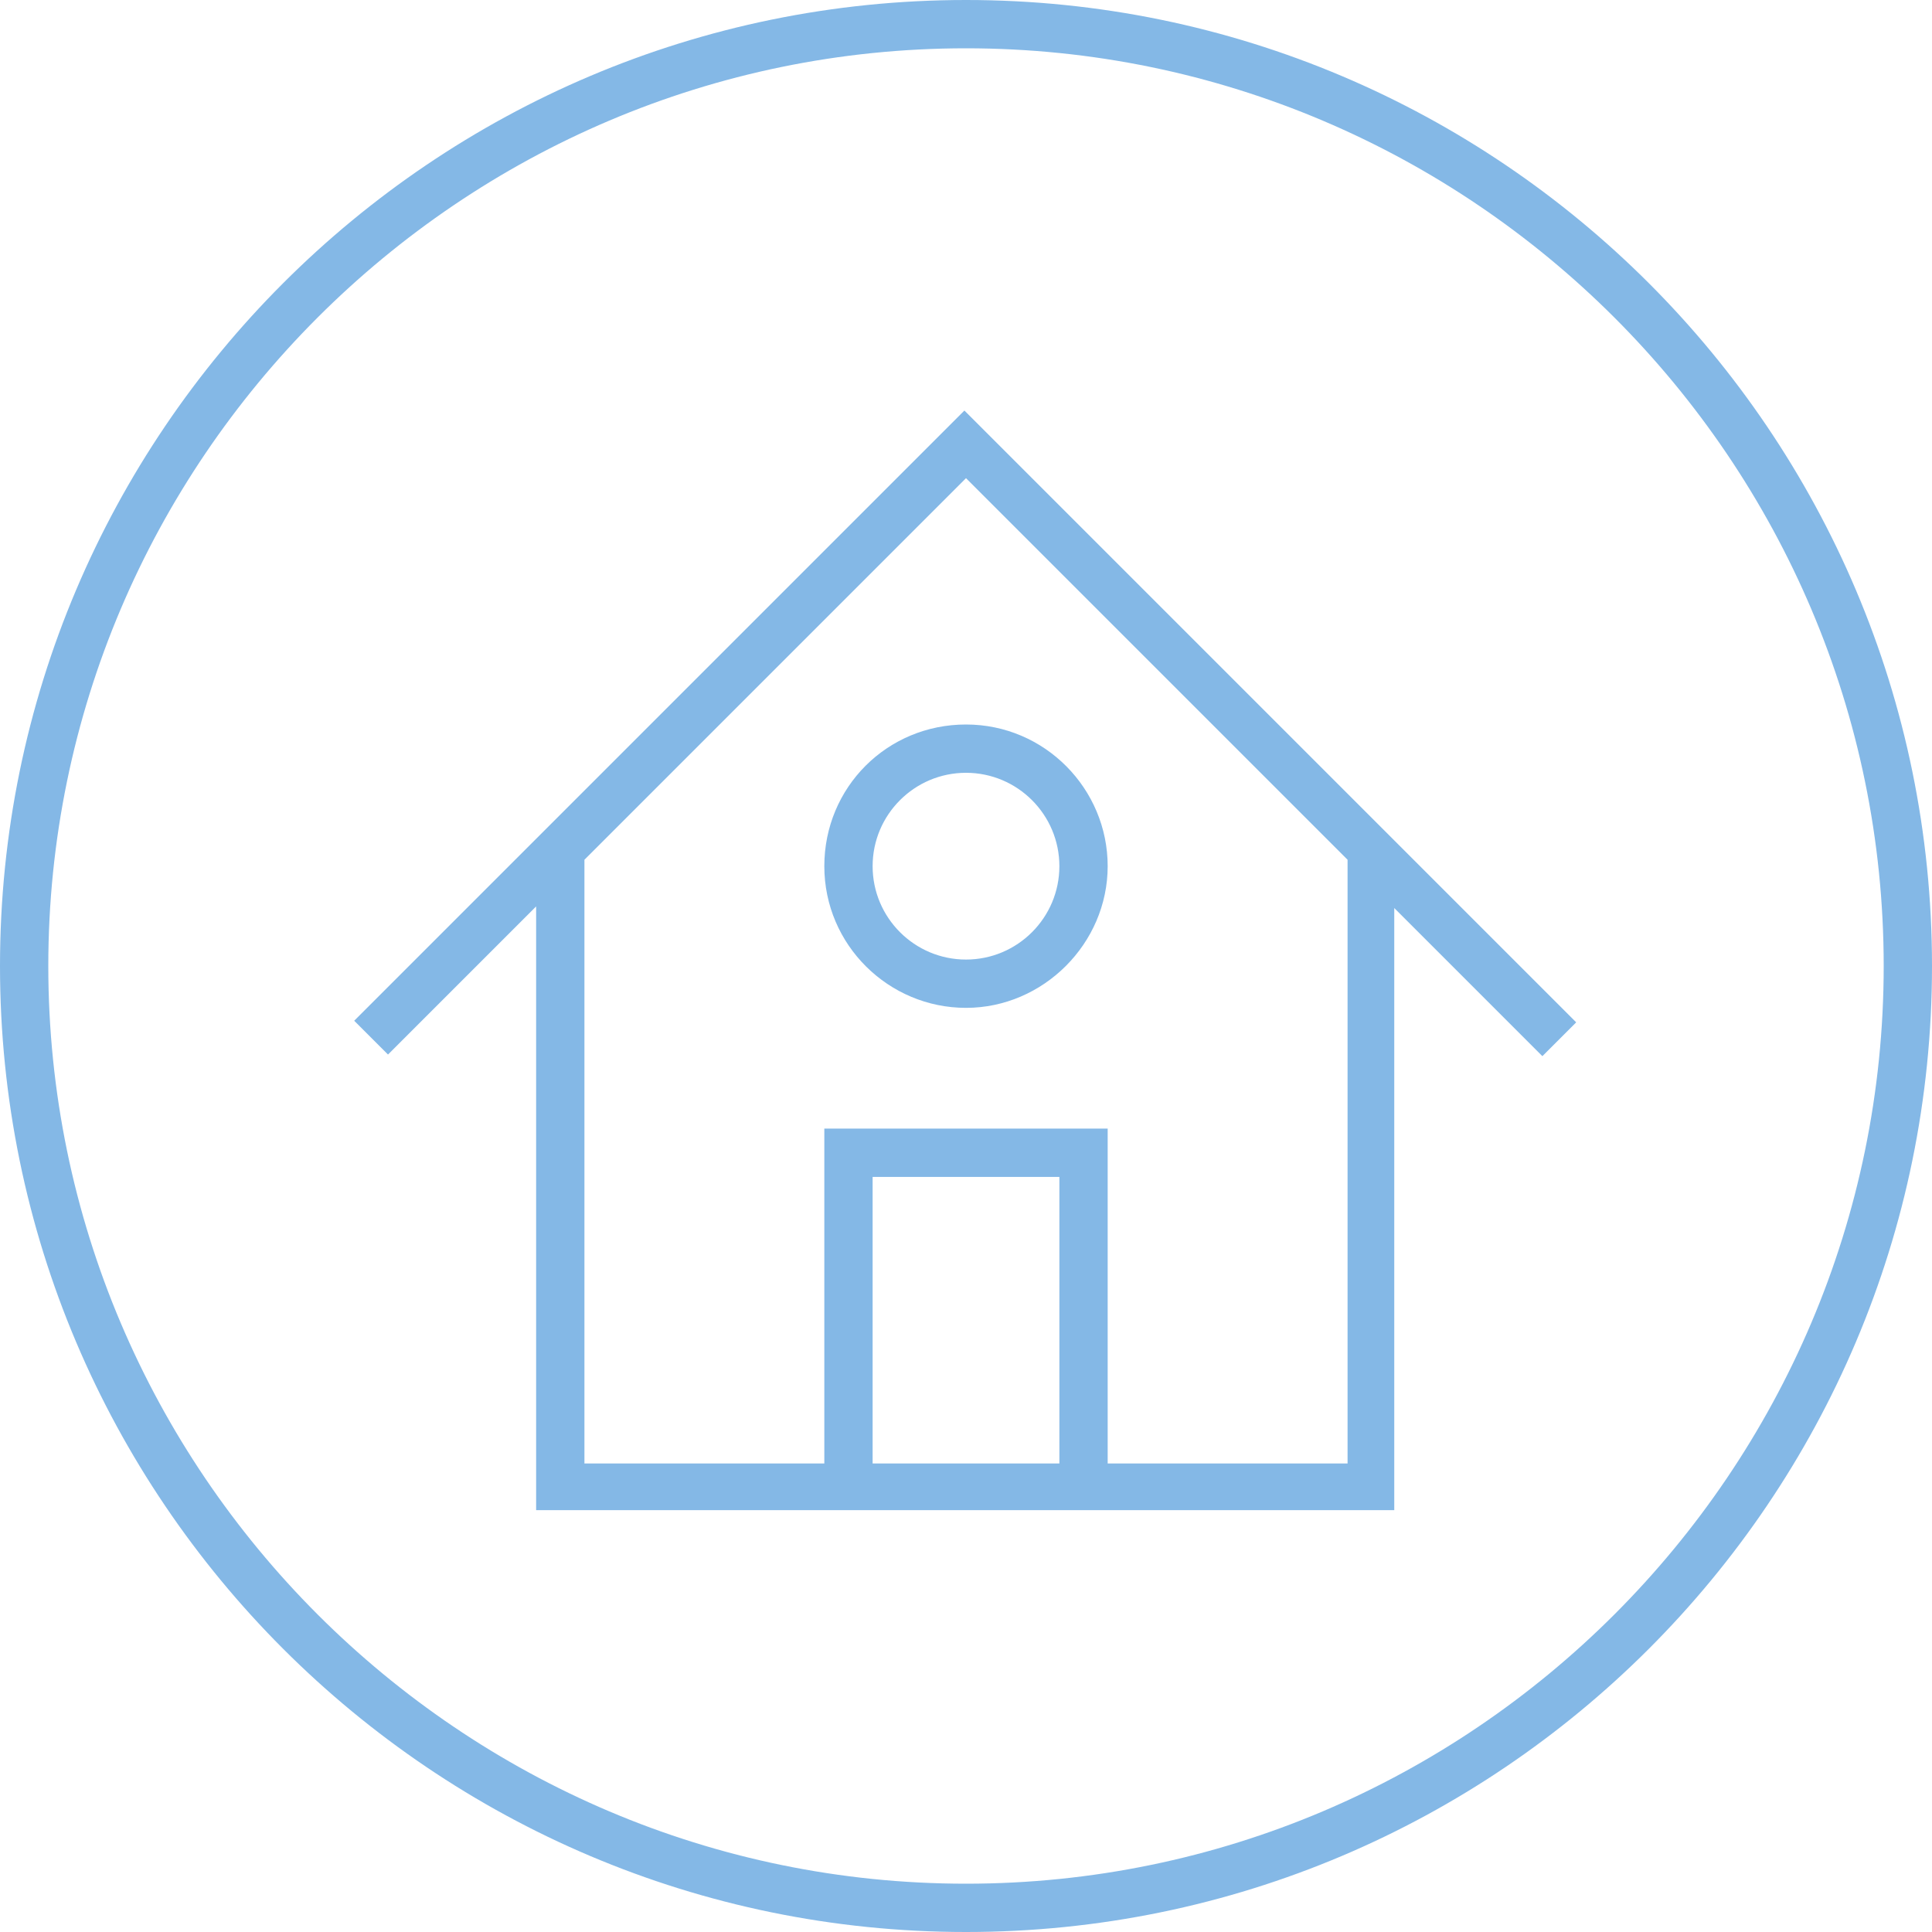 <?xml version="1.0" encoding="utf-8"?>
<svg version="1.1" xmlns="http://www.w3.org/2000/svg" x="0px" y="0px" viewBox="0 0 120 120" xml:space="preserve">
<style type="text/css">
	.st0{fill:#0971CE;}
	.st1{fill:#0B1E60;}
	.st2{fill:#FFFFFF;}
	.st3{fill:#84B8E6;}
</style>
<g>
	<path class="st3" d="M60,0C26.9,0,0,26.9,0,60s26.9,60,60,60c33.1,0,60-26.9,60-60S93.1,0,60,0z M60,117C28.6,117,3,91.4,3,60
		S28.6,3,60,3c31.4,0,57,25.6,57,57S91.4,117,60,117z"/>
	<path class="st3" d="M22,63.4l2.1,2.1l9.2-9.2v37.5h53.3V56.4l9.2,9.2l2.1-2.1l-38-38L22,63.4z M54.2,90.9V73.1h11.6v17.8H54.2z
		 M83.7,90.9H68.8V70.1H51.2v20.8H36.3V53.4L60,29.7l23.7,23.7V90.9z"/>
	<path class="st3" d="M51.2,53.8c0,4.9,4,8.8,8.8,8.8s8.8-4,8.8-8.8S64.9,45,60,45S51.2,48.9,51.2,53.8z M65.8,53.8
		c0,3.2-2.6,5.8-5.8,5.8s-5.8-2.6-5.8-5.8S56.8,48,60,48S65.8,50.6,65.8,53.8z"/>
</g>
</svg>
